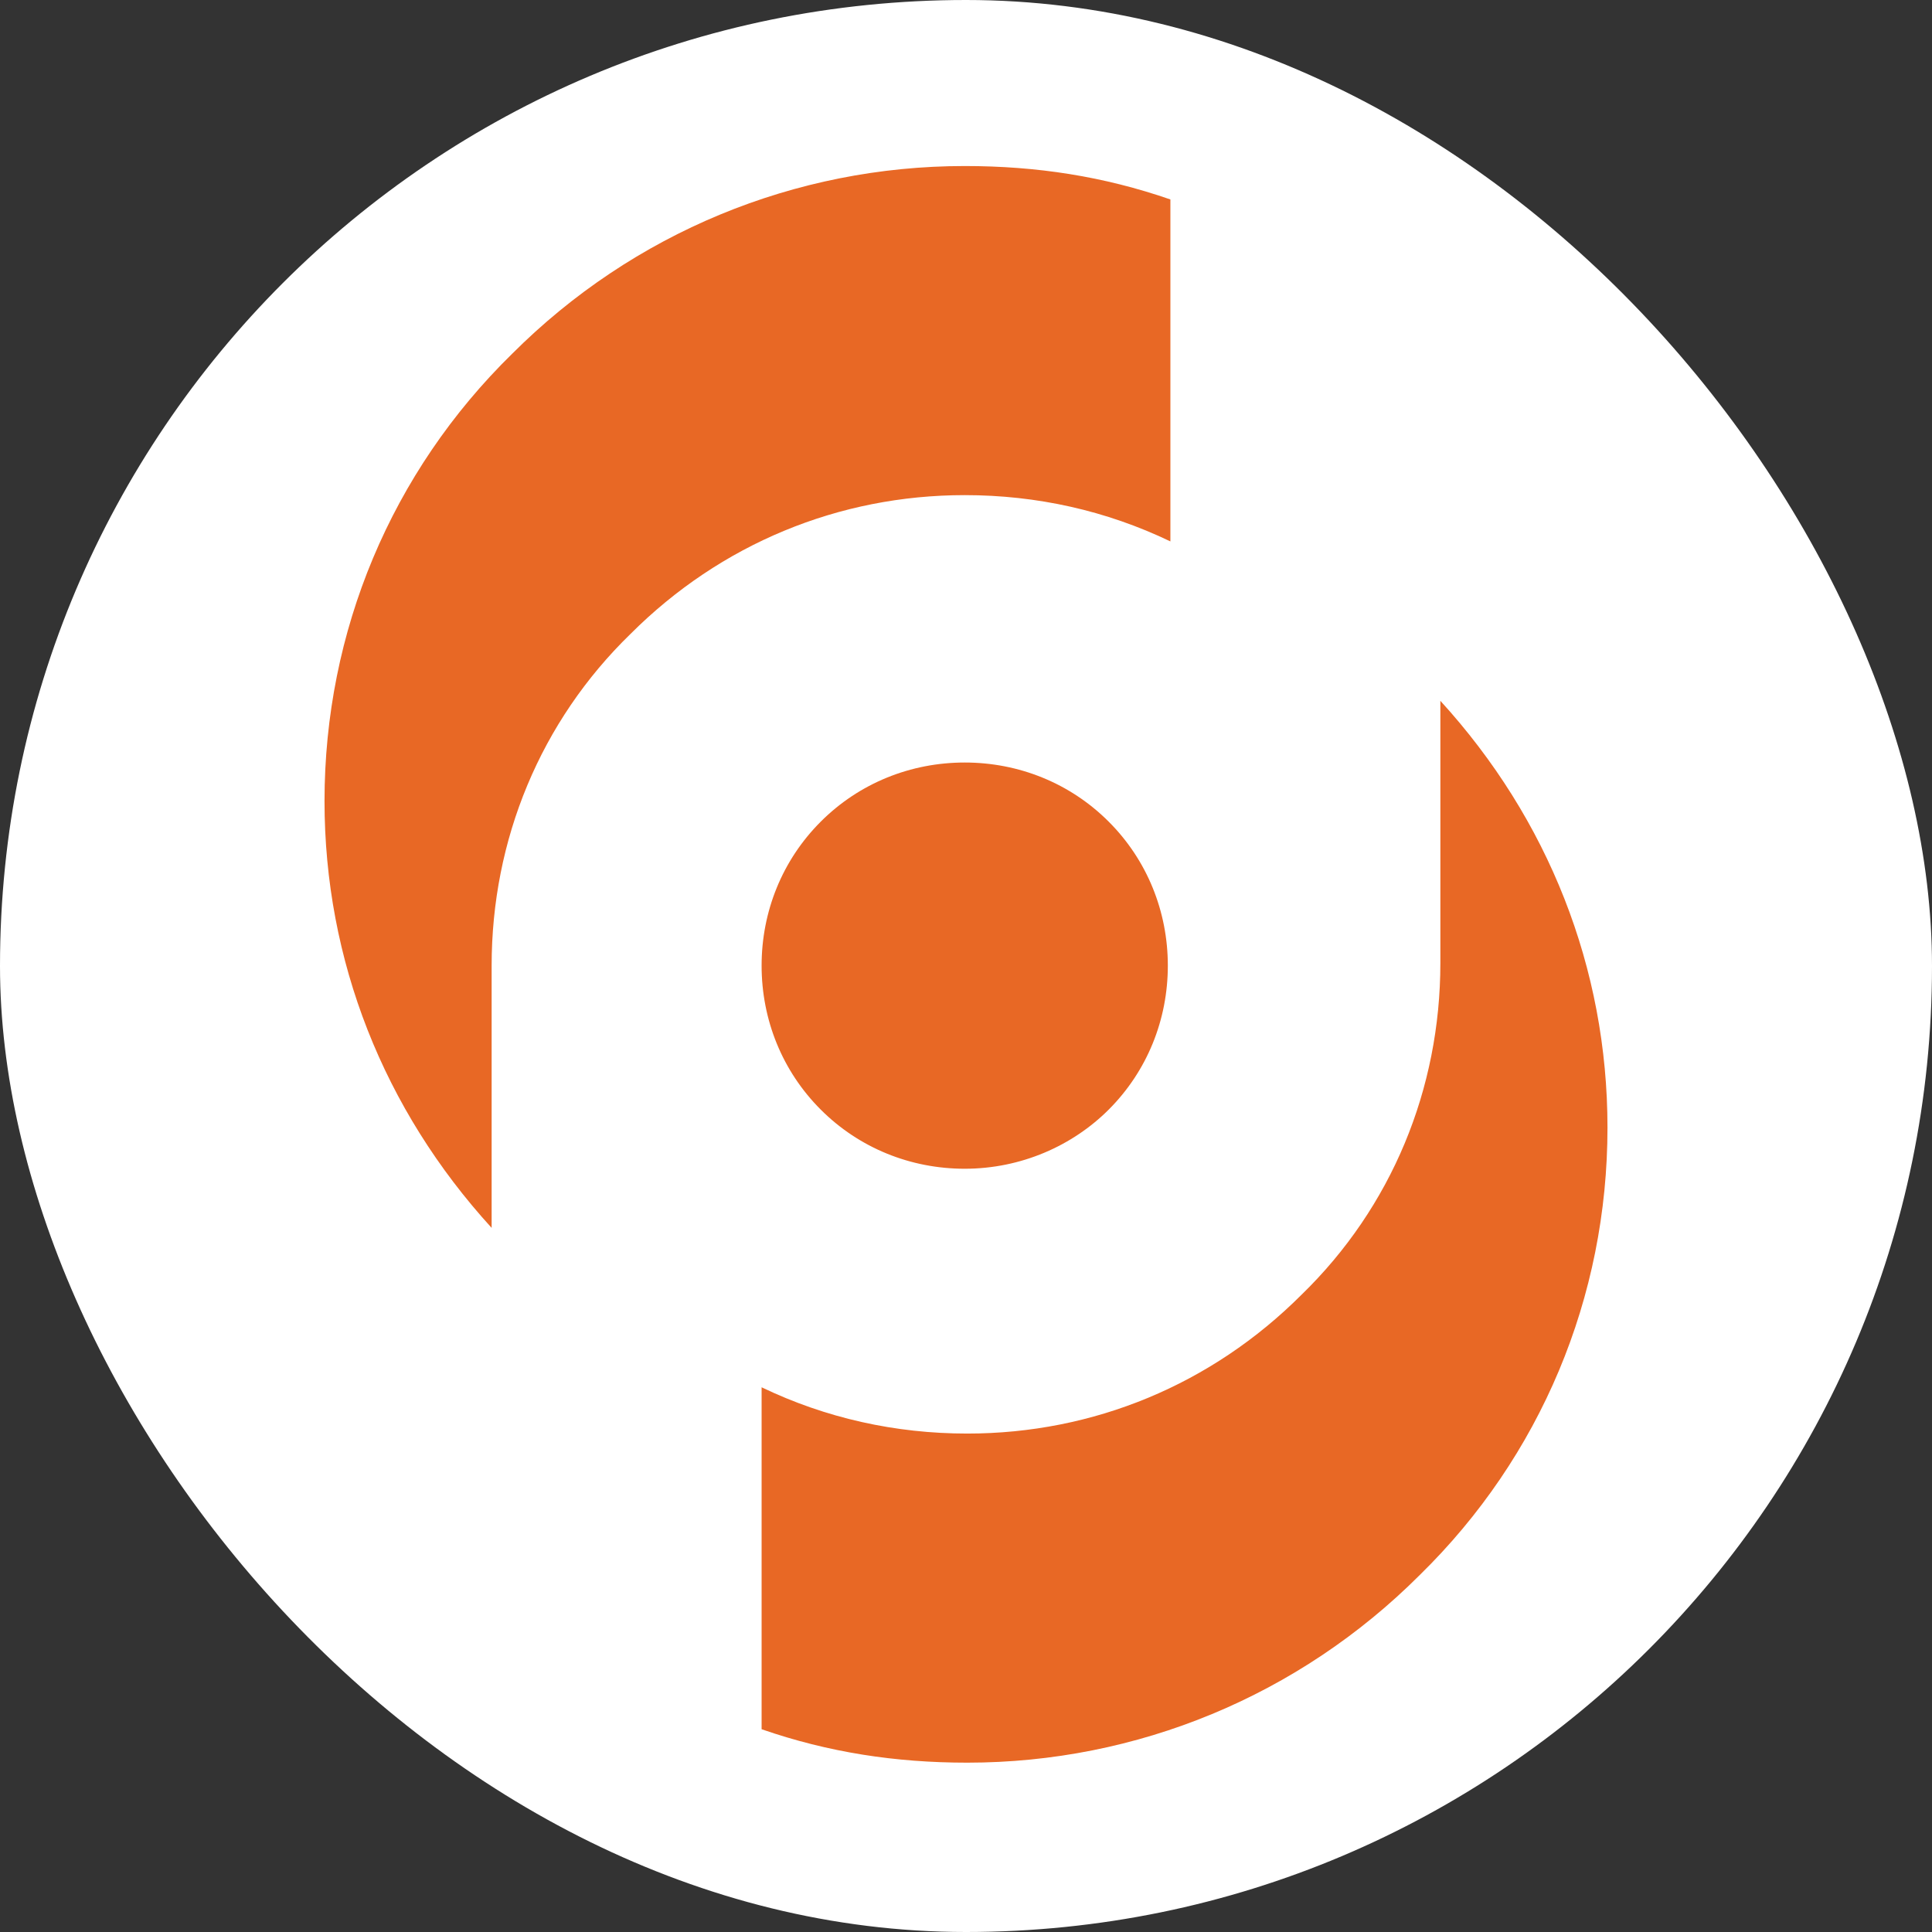 <svg xmlns="http://www.w3.org/2000/svg" fill="none" viewBox="0 0 512 512">
  <rect x="0" y="0" width="512" height="512" fill="#333333" stroke="none"/>
  <rect width="512" height="512" fill="#fff" rx="256"/>
  <path fill="#E86825" d="M201.833 367.645c17.034 8.177 35.431 12.265 54.509 12.265 33.386 0 64.729-12.946 88.576-36.793 23.848-23.167 36.794-54.509 36.794-87.896v-69.498C410.329 217.065 426 256.584 426 298.828c0 44.97-17.715 87.214-49.739 118.557-32.024 32.023-74.95 49.739-119.919 49.739-19.078 0-36.794-2.726-54.509-8.858v-90.621Z"/>
  <path fill="#E86825" d="M255.66 309.73c-14.308 0-27.935-5.451-38.156-15.671-10.22-10.22-15.671-23.848-15.671-38.156 0-14.309 5.451-27.936 15.671-38.156 10.221-10.221 23.848-15.671 38.156-15.671 14.309 0 27.936 5.45 38.156 15.671 10.221 10.22 15.672 23.847 15.672 38.156 0 14.308-5.451 27.936-15.672 38.156-9.539 9.539-23.166 15.671-38.156 15.671Z"/>
  <path fill="#E86825" d="M310.167 143.478c-17.034-8.176-35.431-12.264-54.509-12.264-33.386 0-64.729 12.946-88.576 36.793-23.848 23.166-36.794 54.509-36.794 87.896v69.498C101.671 294.059 86 254.54 86 212.296c0-44.97 17.715-87.214 49.739-118.557C167.763 61.715 210.689 44 255.658 44c19.078 0 36.794 2.725 54.509 8.858v90.62Z"/>
</svg>